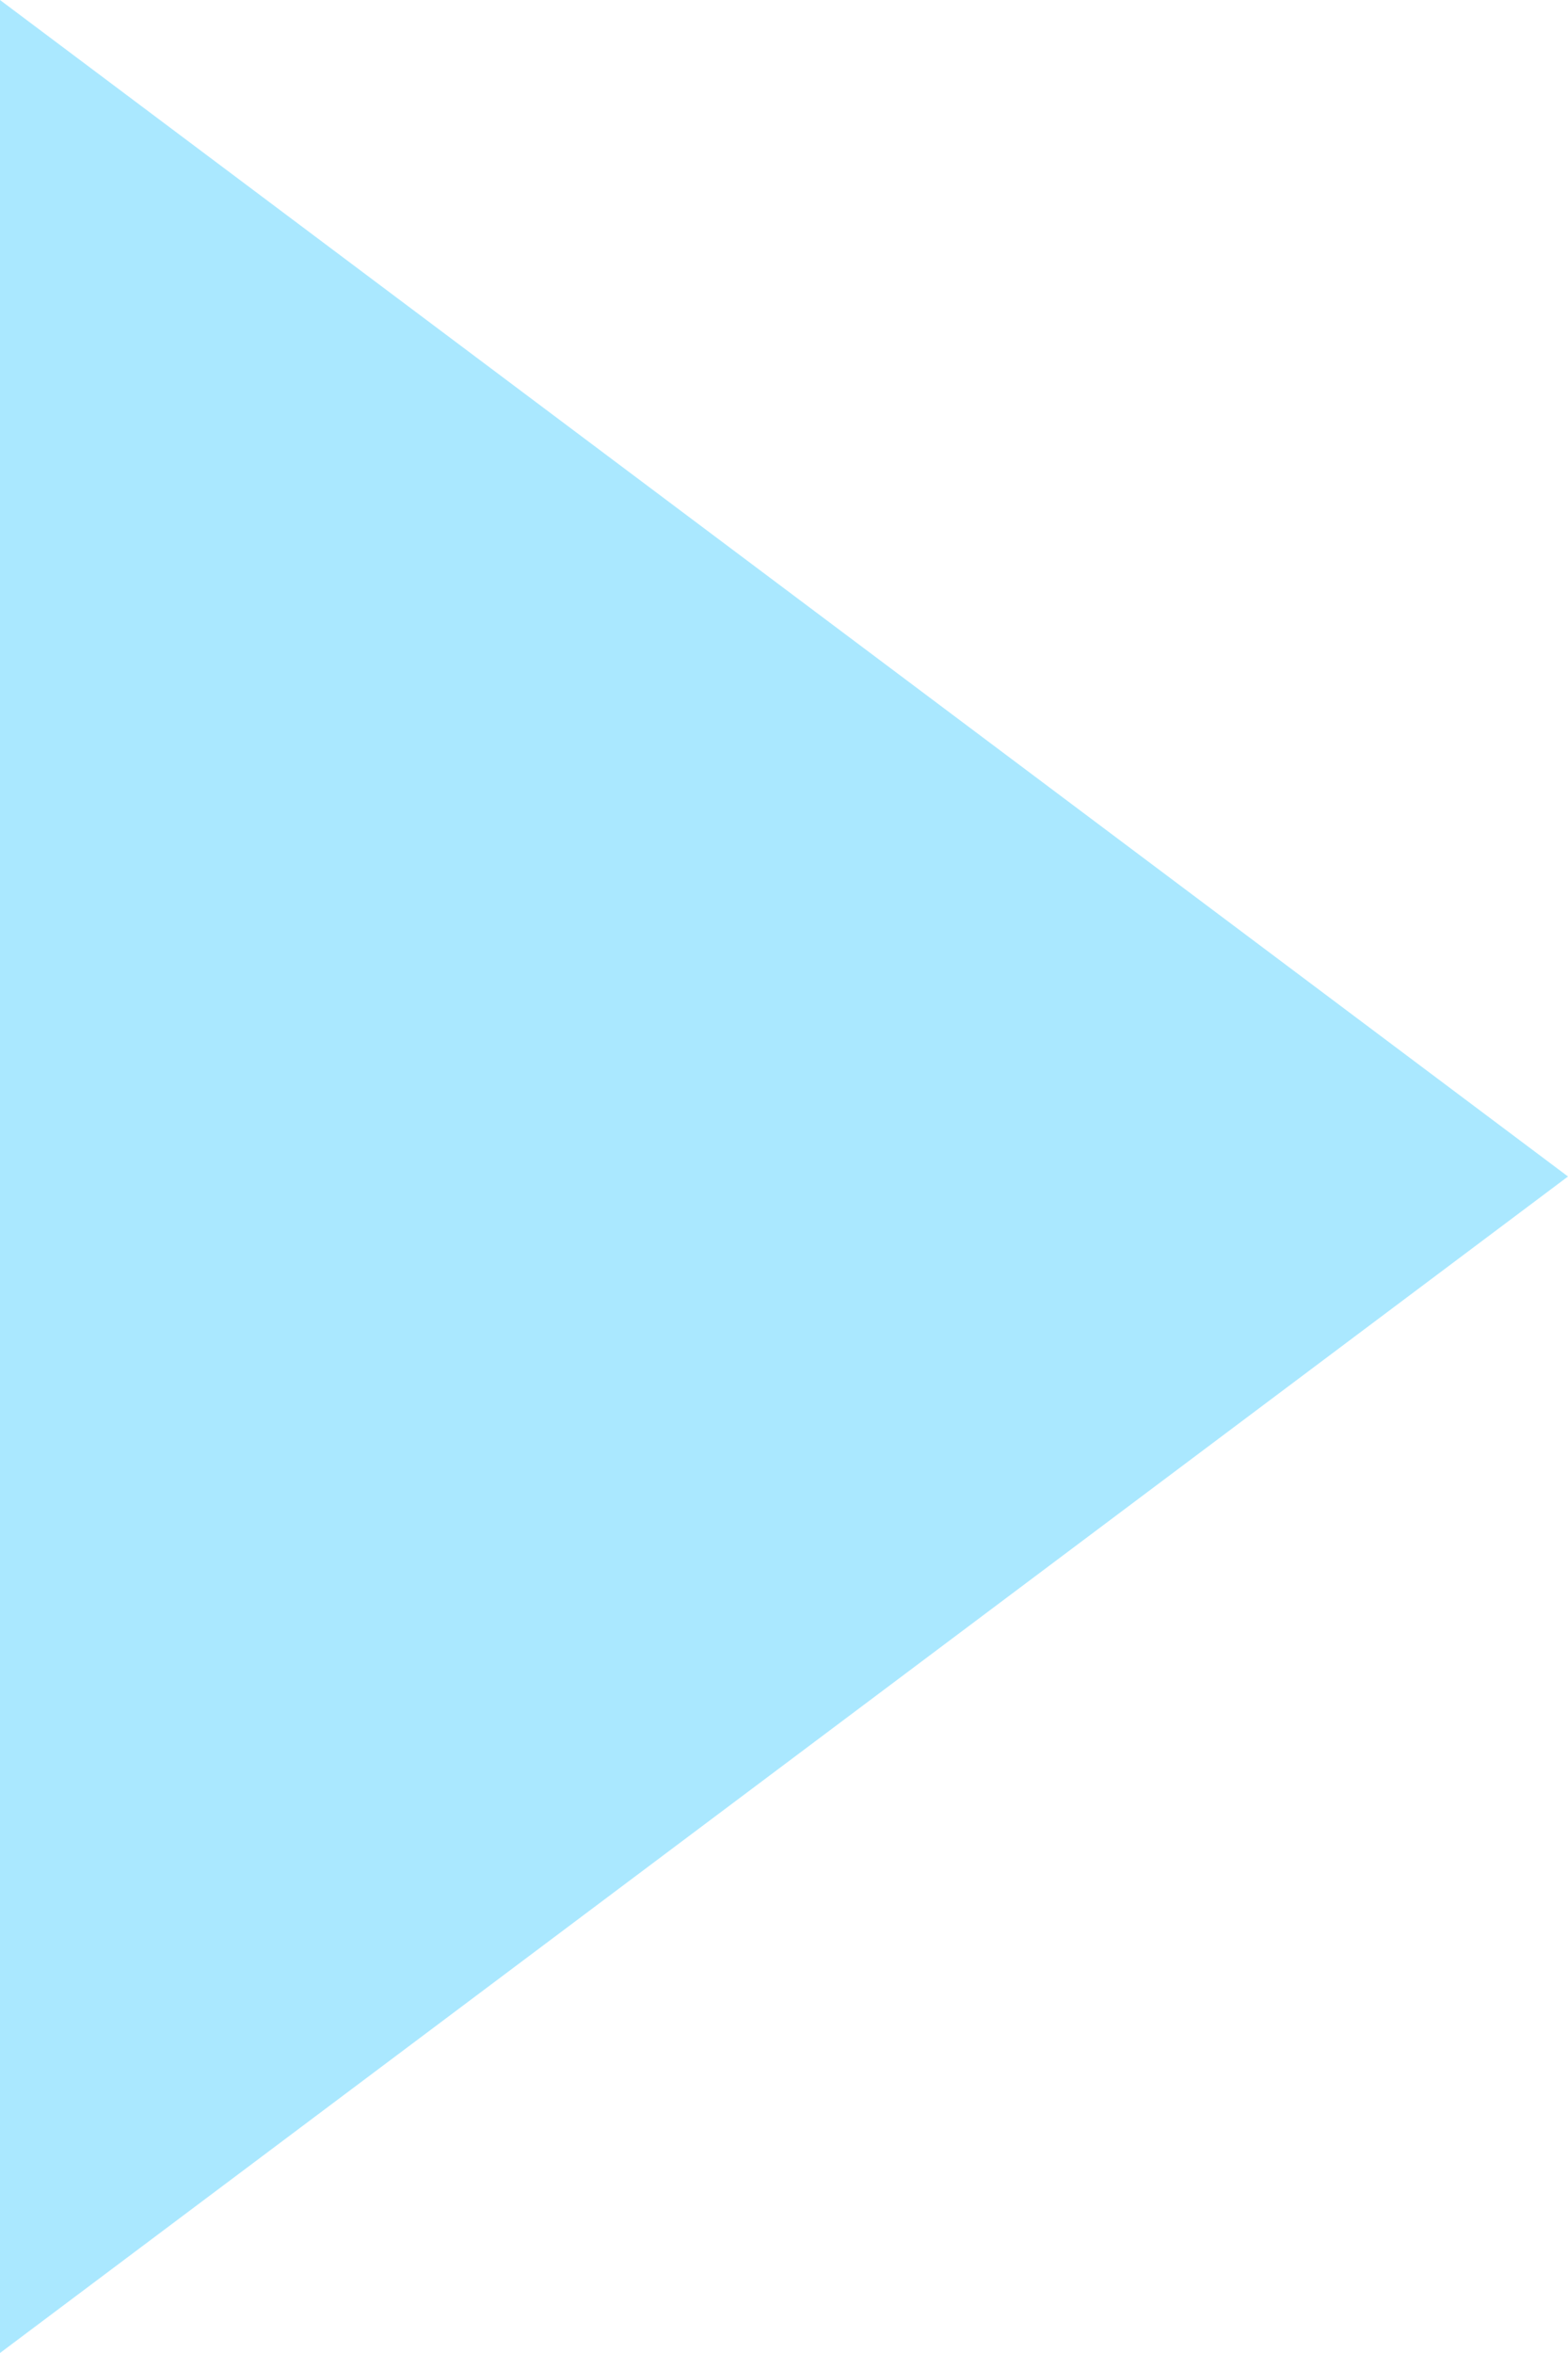 <svg width="40" height="60" viewBox="0 0 40 60" fill="none" xmlns="http://www.w3.org/2000/svg">
<g clip-path="url(#clip0_224_163)">
<path d="M40 30L0 0V60L40 30Z" fill="#AAE8FF"/>
</g>
<defs>
<clipPath id="clip0_224_163">
<rect width="40" height="60" fill="white"/>
</clipPath>
</defs>
</svg>
